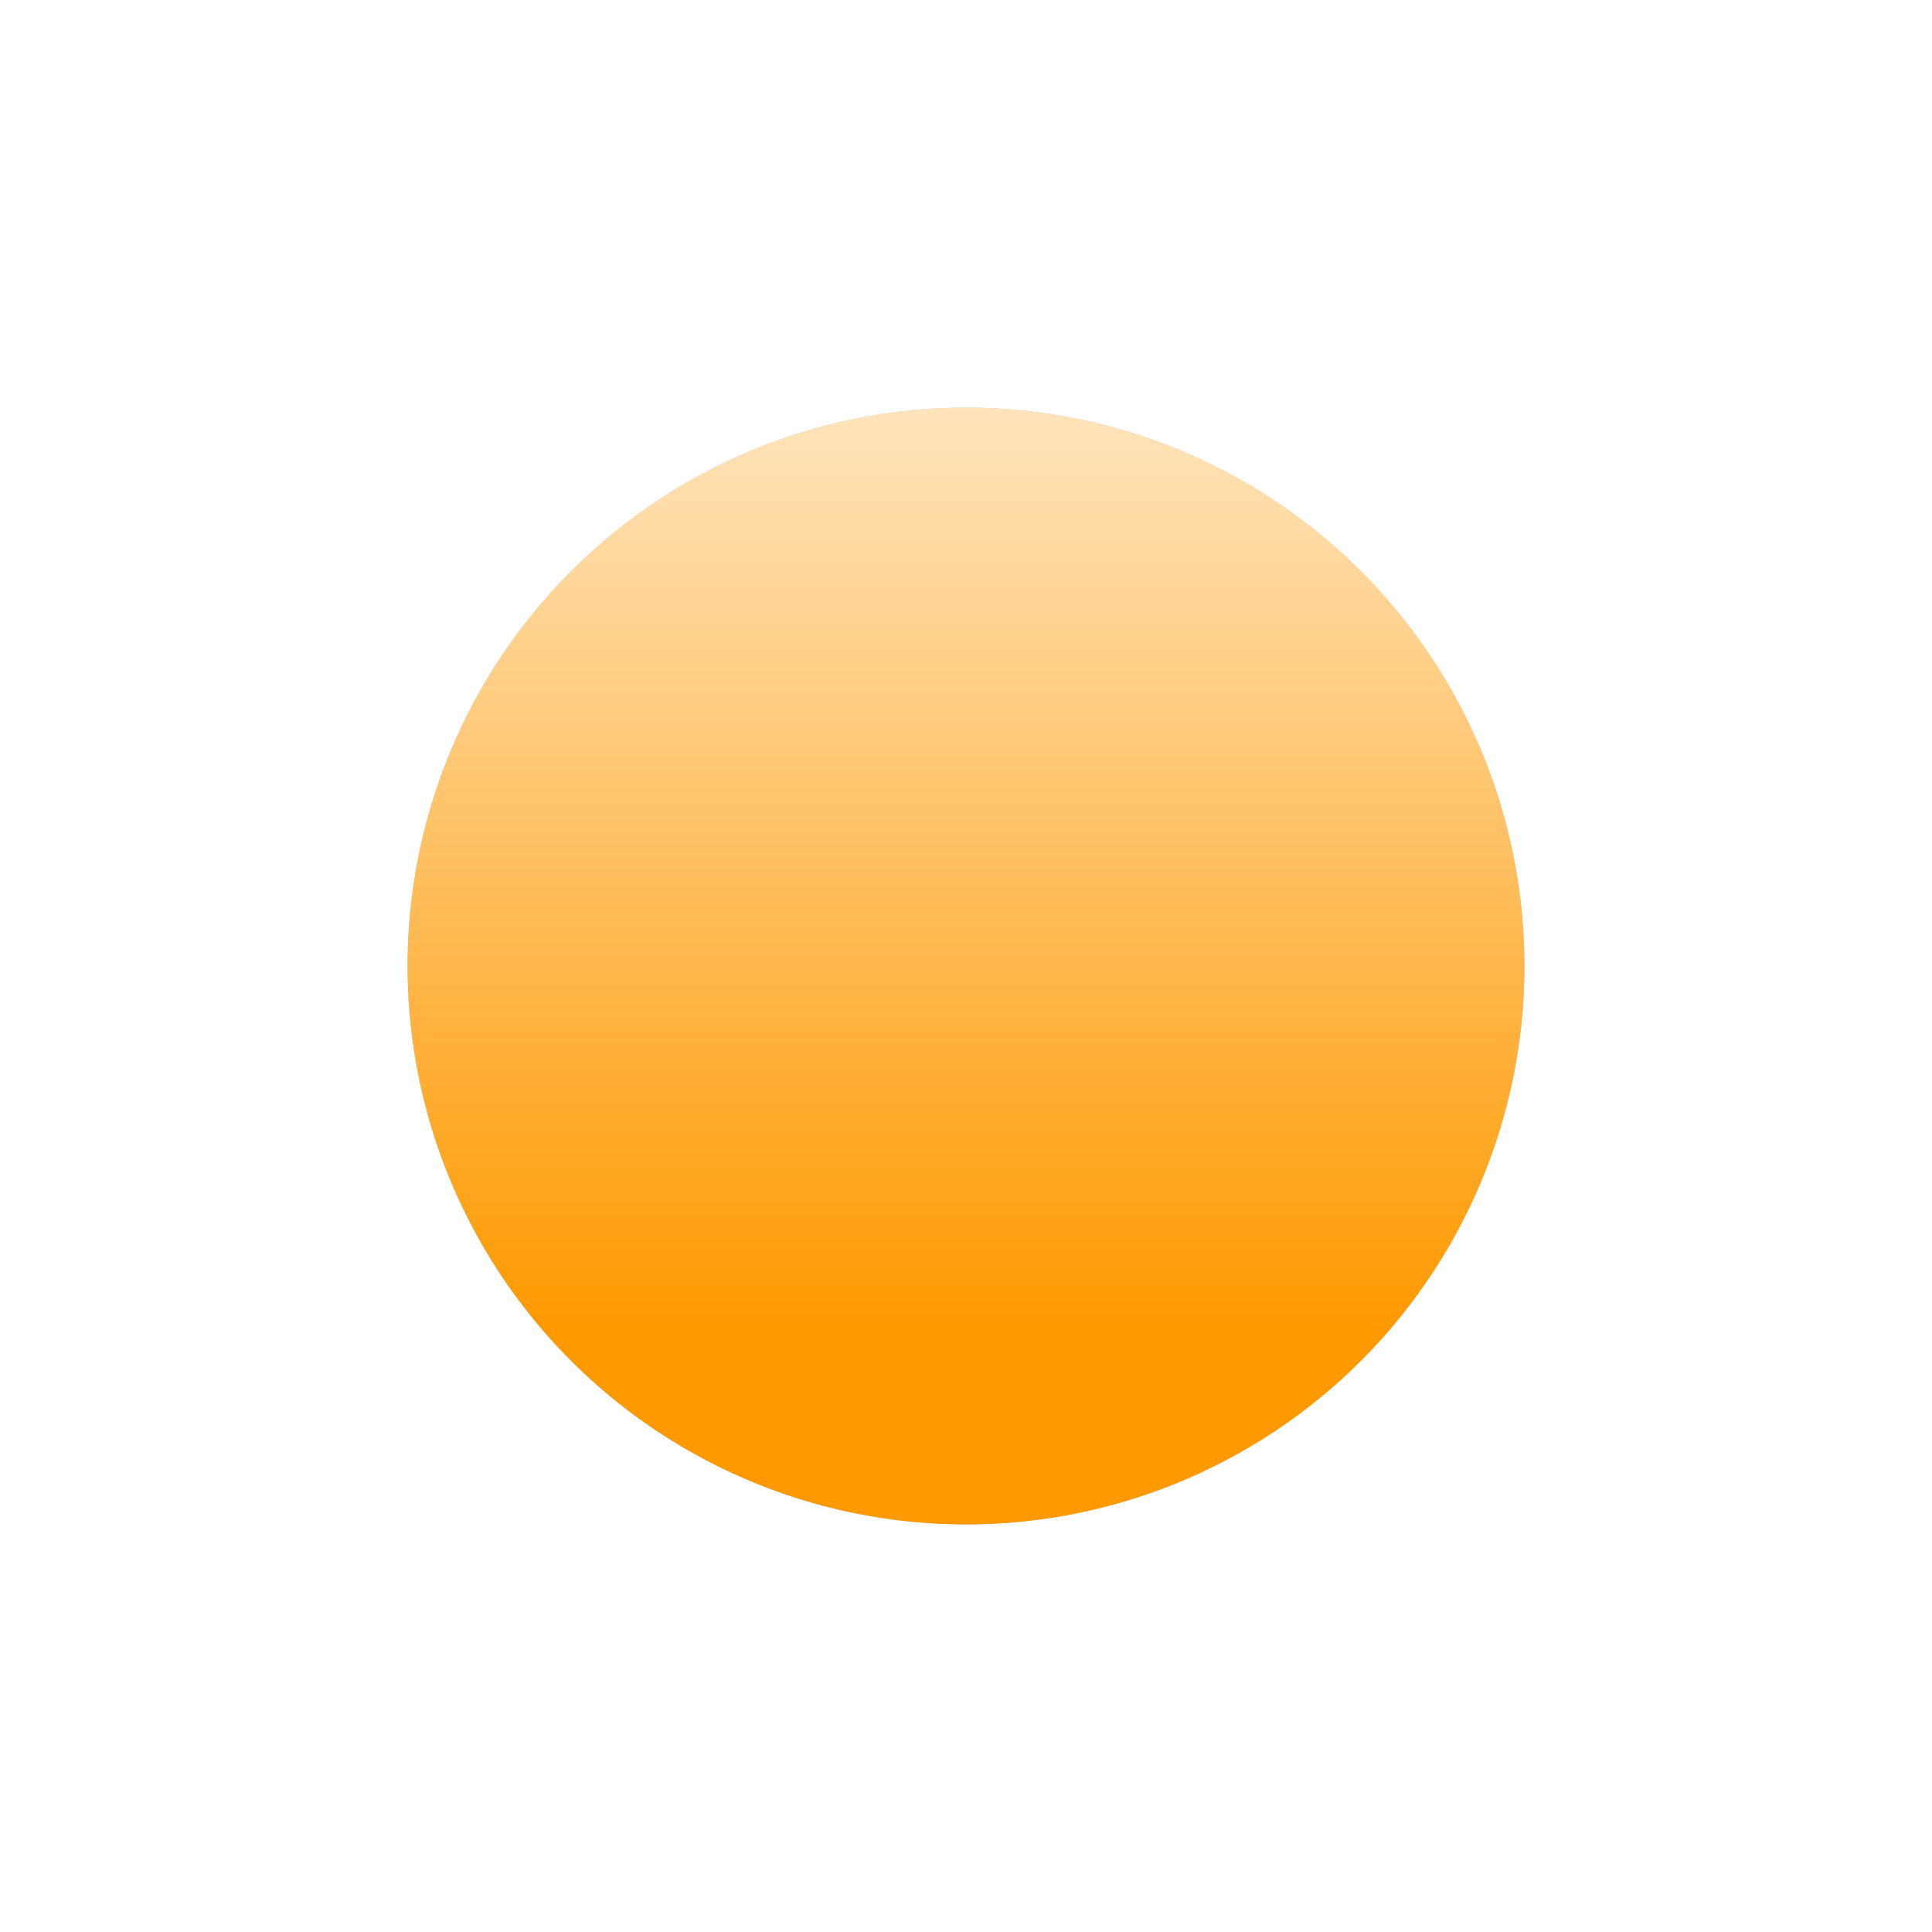 <?xml version="1.0" encoding="UTF-8"?> <svg xmlns="http://www.w3.org/2000/svg" width="1185" height="1185" viewBox="0 0 1185 1185" fill="none"> <g filter="url(#filter0_f)"> <circle cx="592.5" cy="592.5" r="342.5" fill="#C4C4C4"></circle> <circle cx="592.5" cy="592.5" r="342.5" fill="url(#paint0_linear)"></circle> </g> <defs> <filter id="filter0_f" x="0" y="0" width="1185" height="1185" filterUnits="userSpaceOnUse" color-interpolation-filters="sRGB"> <feFlood flood-opacity="0" result="BackgroundImageFix"></feFlood> <feBlend mode="normal" in="SourceGraphic" in2="BackgroundImageFix" result="shape"></feBlend> <feGaussianBlur stdDeviation="125" result="effect1_foregroundBlur"></feGaussianBlur> </filter> <linearGradient id="paint0_linear" x1="592.5" y1="250" x2="592.5" y2="935" gradientUnits="userSpaceOnUse"> <stop stop-color="#FFE4BC"></stop> <stop offset="0.828" stop-color="#FF9900"></stop> </linearGradient> </defs> </svg> 
